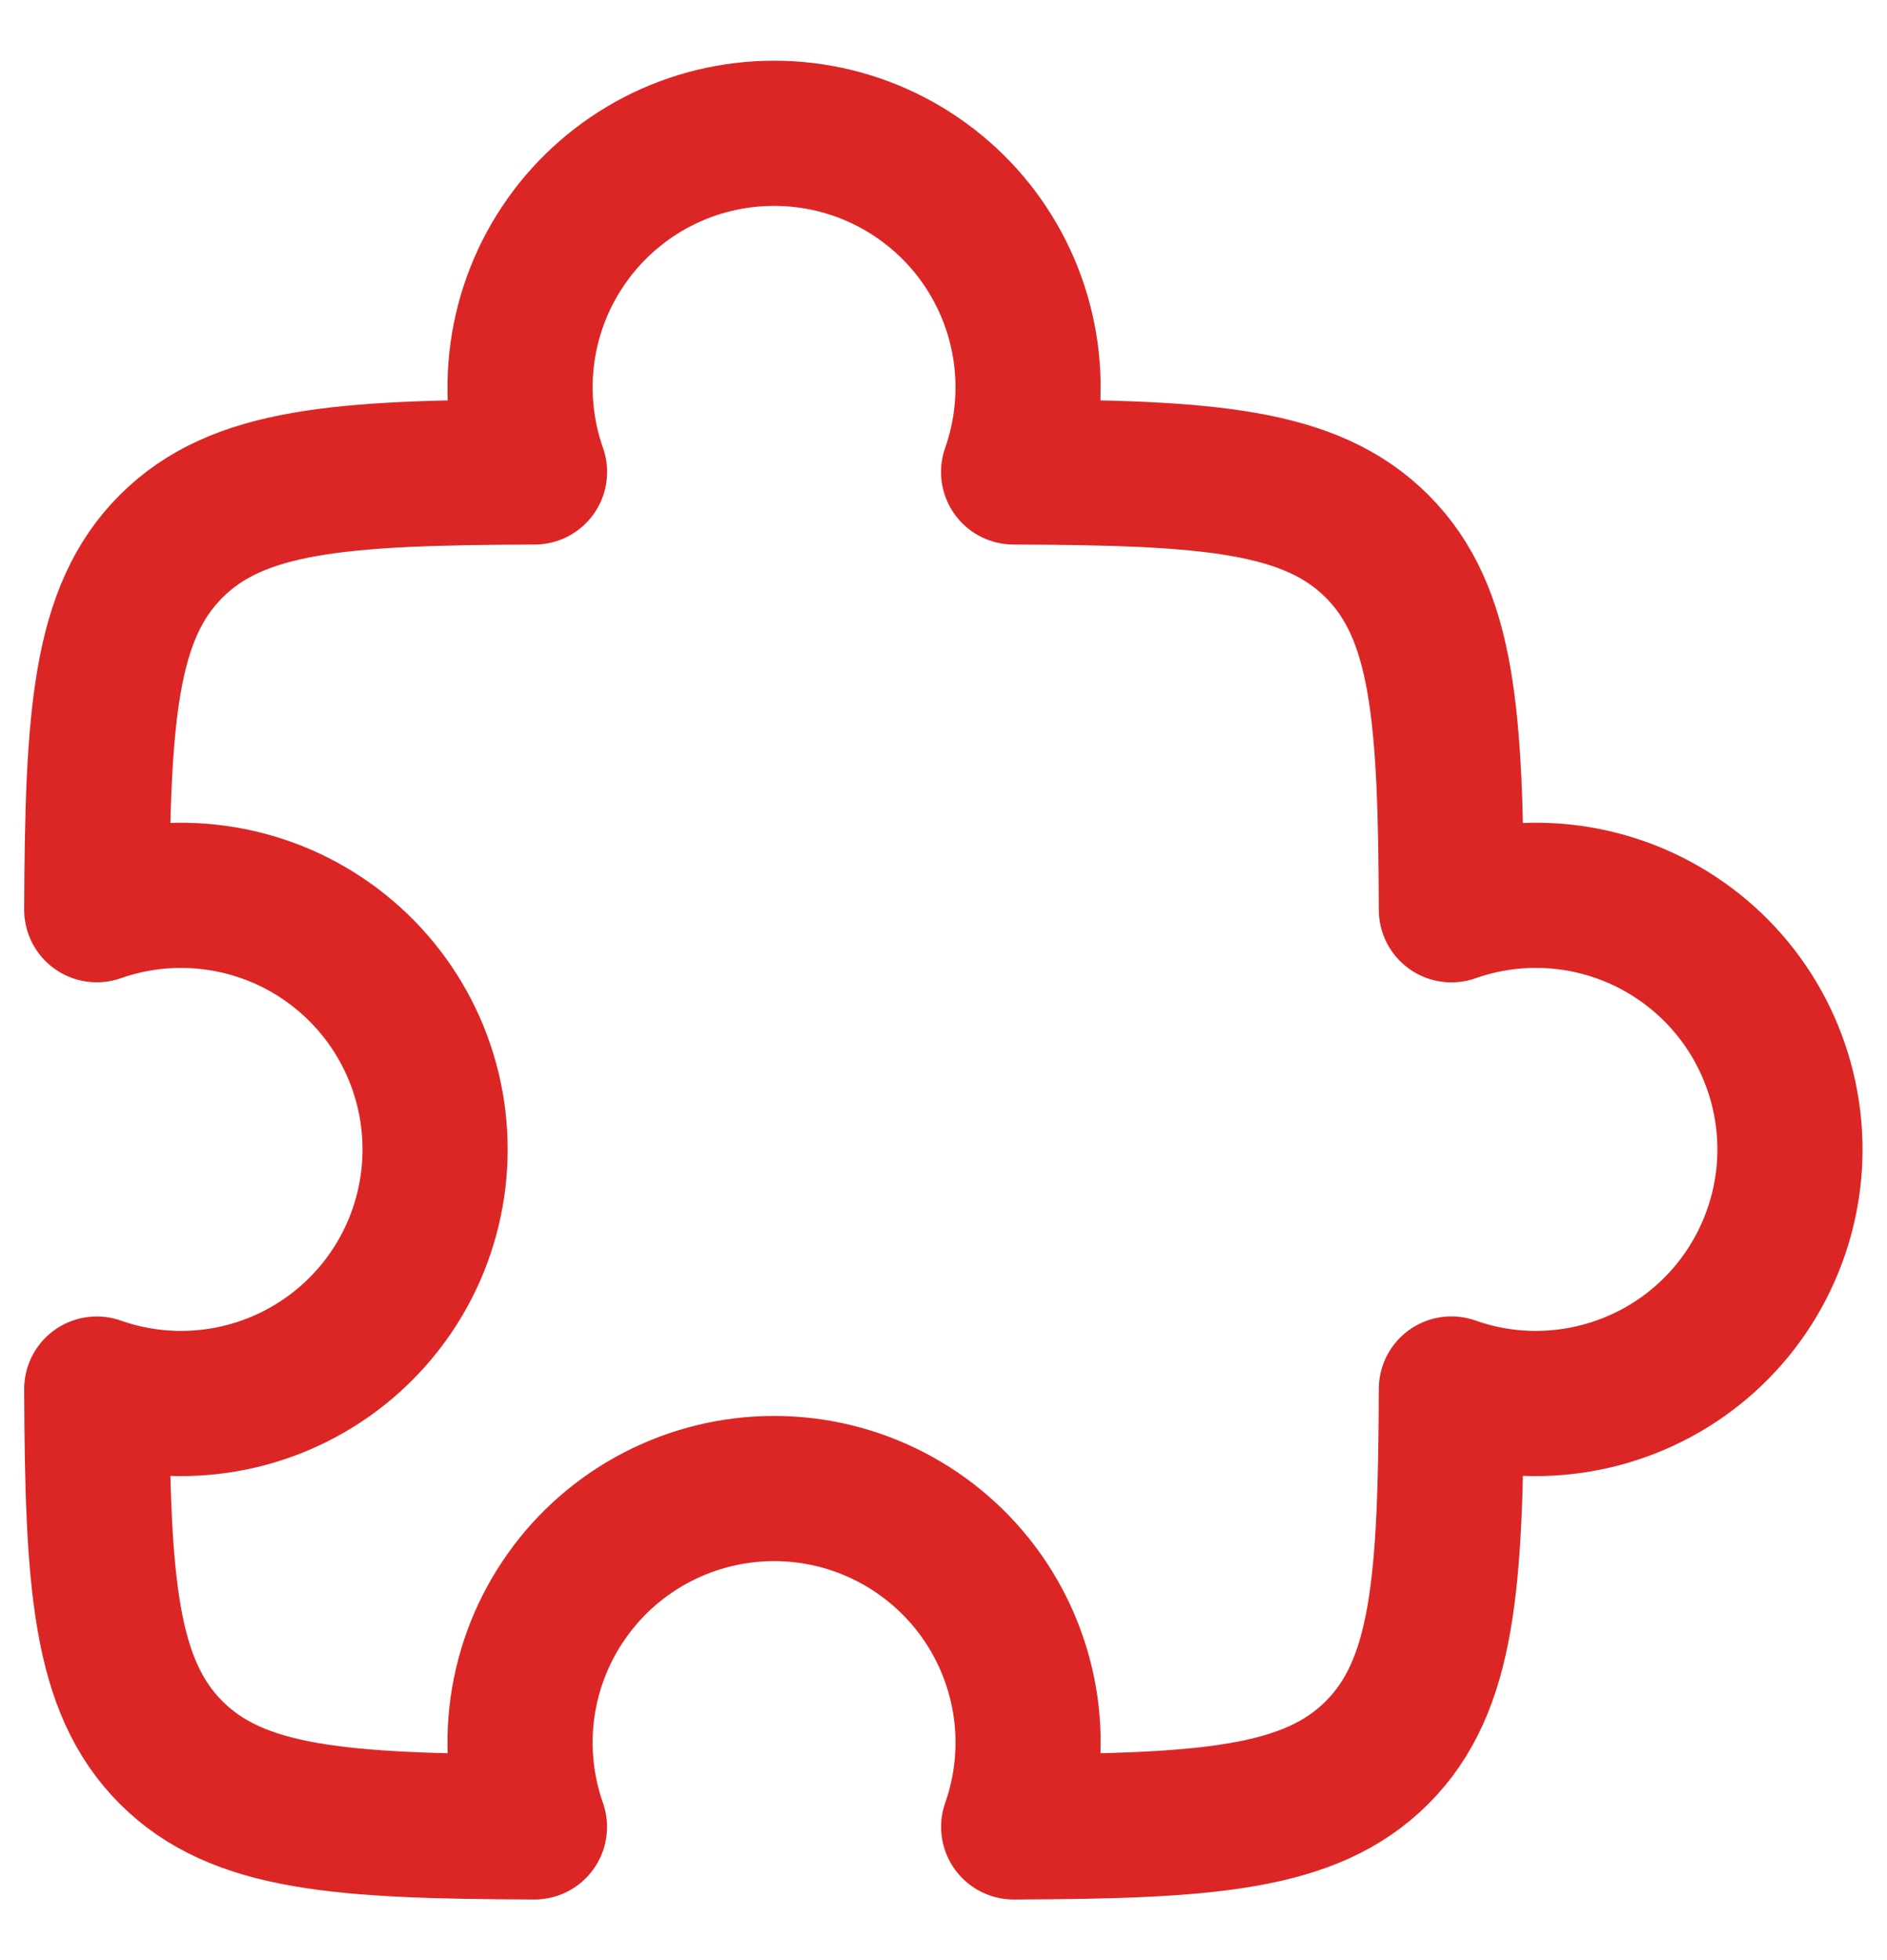 <svg width="26" height="27" viewBox="0 0 26 27" fill="none" xmlns="http://www.w3.org/2000/svg">
<path d="M13.966 6.501C14.152 5.973 14.209 5.408 14.132 4.854C14.055 4.299 13.846 3.771 13.523 3.314C13.2 2.857 12.771 2.485 12.274 2.227C11.777 1.97 11.225 1.836 10.666 1.836C10.106 1.836 9.554 1.97 9.057 2.227C8.56 2.485 8.132 2.857 7.809 3.314C7.485 3.771 7.276 4.299 7.199 4.854C7.122 5.408 7.179 5.973 7.365 6.501C4.699 6.51 3.277 6.606 2.358 7.525C1.438 8.444 1.343 9.867 1.333 12.531C1.861 12.346 2.426 12.289 2.98 12.367C3.534 12.444 4.061 12.653 4.518 12.977C4.974 13.3 5.347 13.728 5.604 14.225C5.861 14.722 5.995 15.273 5.995 15.833C5.995 16.392 5.861 16.944 5.604 17.441C5.347 17.938 4.974 18.366 4.518 18.689C4.061 19.012 3.534 19.222 2.98 19.299C2.426 19.377 1.861 19.32 1.333 19.134C1.343 21.799 1.438 23.221 2.358 24.141C3.277 25.06 4.699 25.156 7.364 25.165C7.178 24.637 7.122 24.073 7.199 23.519C7.277 22.965 7.486 22.437 7.81 21.981C8.133 21.524 8.561 21.152 9.058 20.895C9.555 20.638 10.106 20.504 10.666 20.504C11.225 20.504 11.776 20.638 12.273 20.895C12.77 21.152 13.198 21.524 13.522 21.981C13.845 22.437 14.054 22.965 14.132 23.519C14.209 24.073 14.153 24.637 13.967 25.165C16.632 25.156 18.054 25.06 18.974 24.141C19.893 23.221 19.988 21.799 19.998 19.133C20.526 19.32 21.09 19.377 21.645 19.299C22.199 19.222 22.727 19.013 23.184 18.69C23.641 18.367 24.014 17.939 24.271 17.441C24.528 16.944 24.663 16.393 24.663 15.833C24.663 15.273 24.528 14.722 24.271 14.224C24.014 13.727 23.641 13.299 23.184 12.976C22.727 12.652 22.199 12.443 21.645 12.366C21.09 12.289 20.526 12.346 19.998 12.532C19.988 9.867 19.893 8.444 18.974 7.525C18.054 6.605 16.632 6.51 13.966 6.501Z" stroke="#DC2626" stroke-width="2" stroke-linecap="round" stroke-linejoin="round"/>
</svg>
